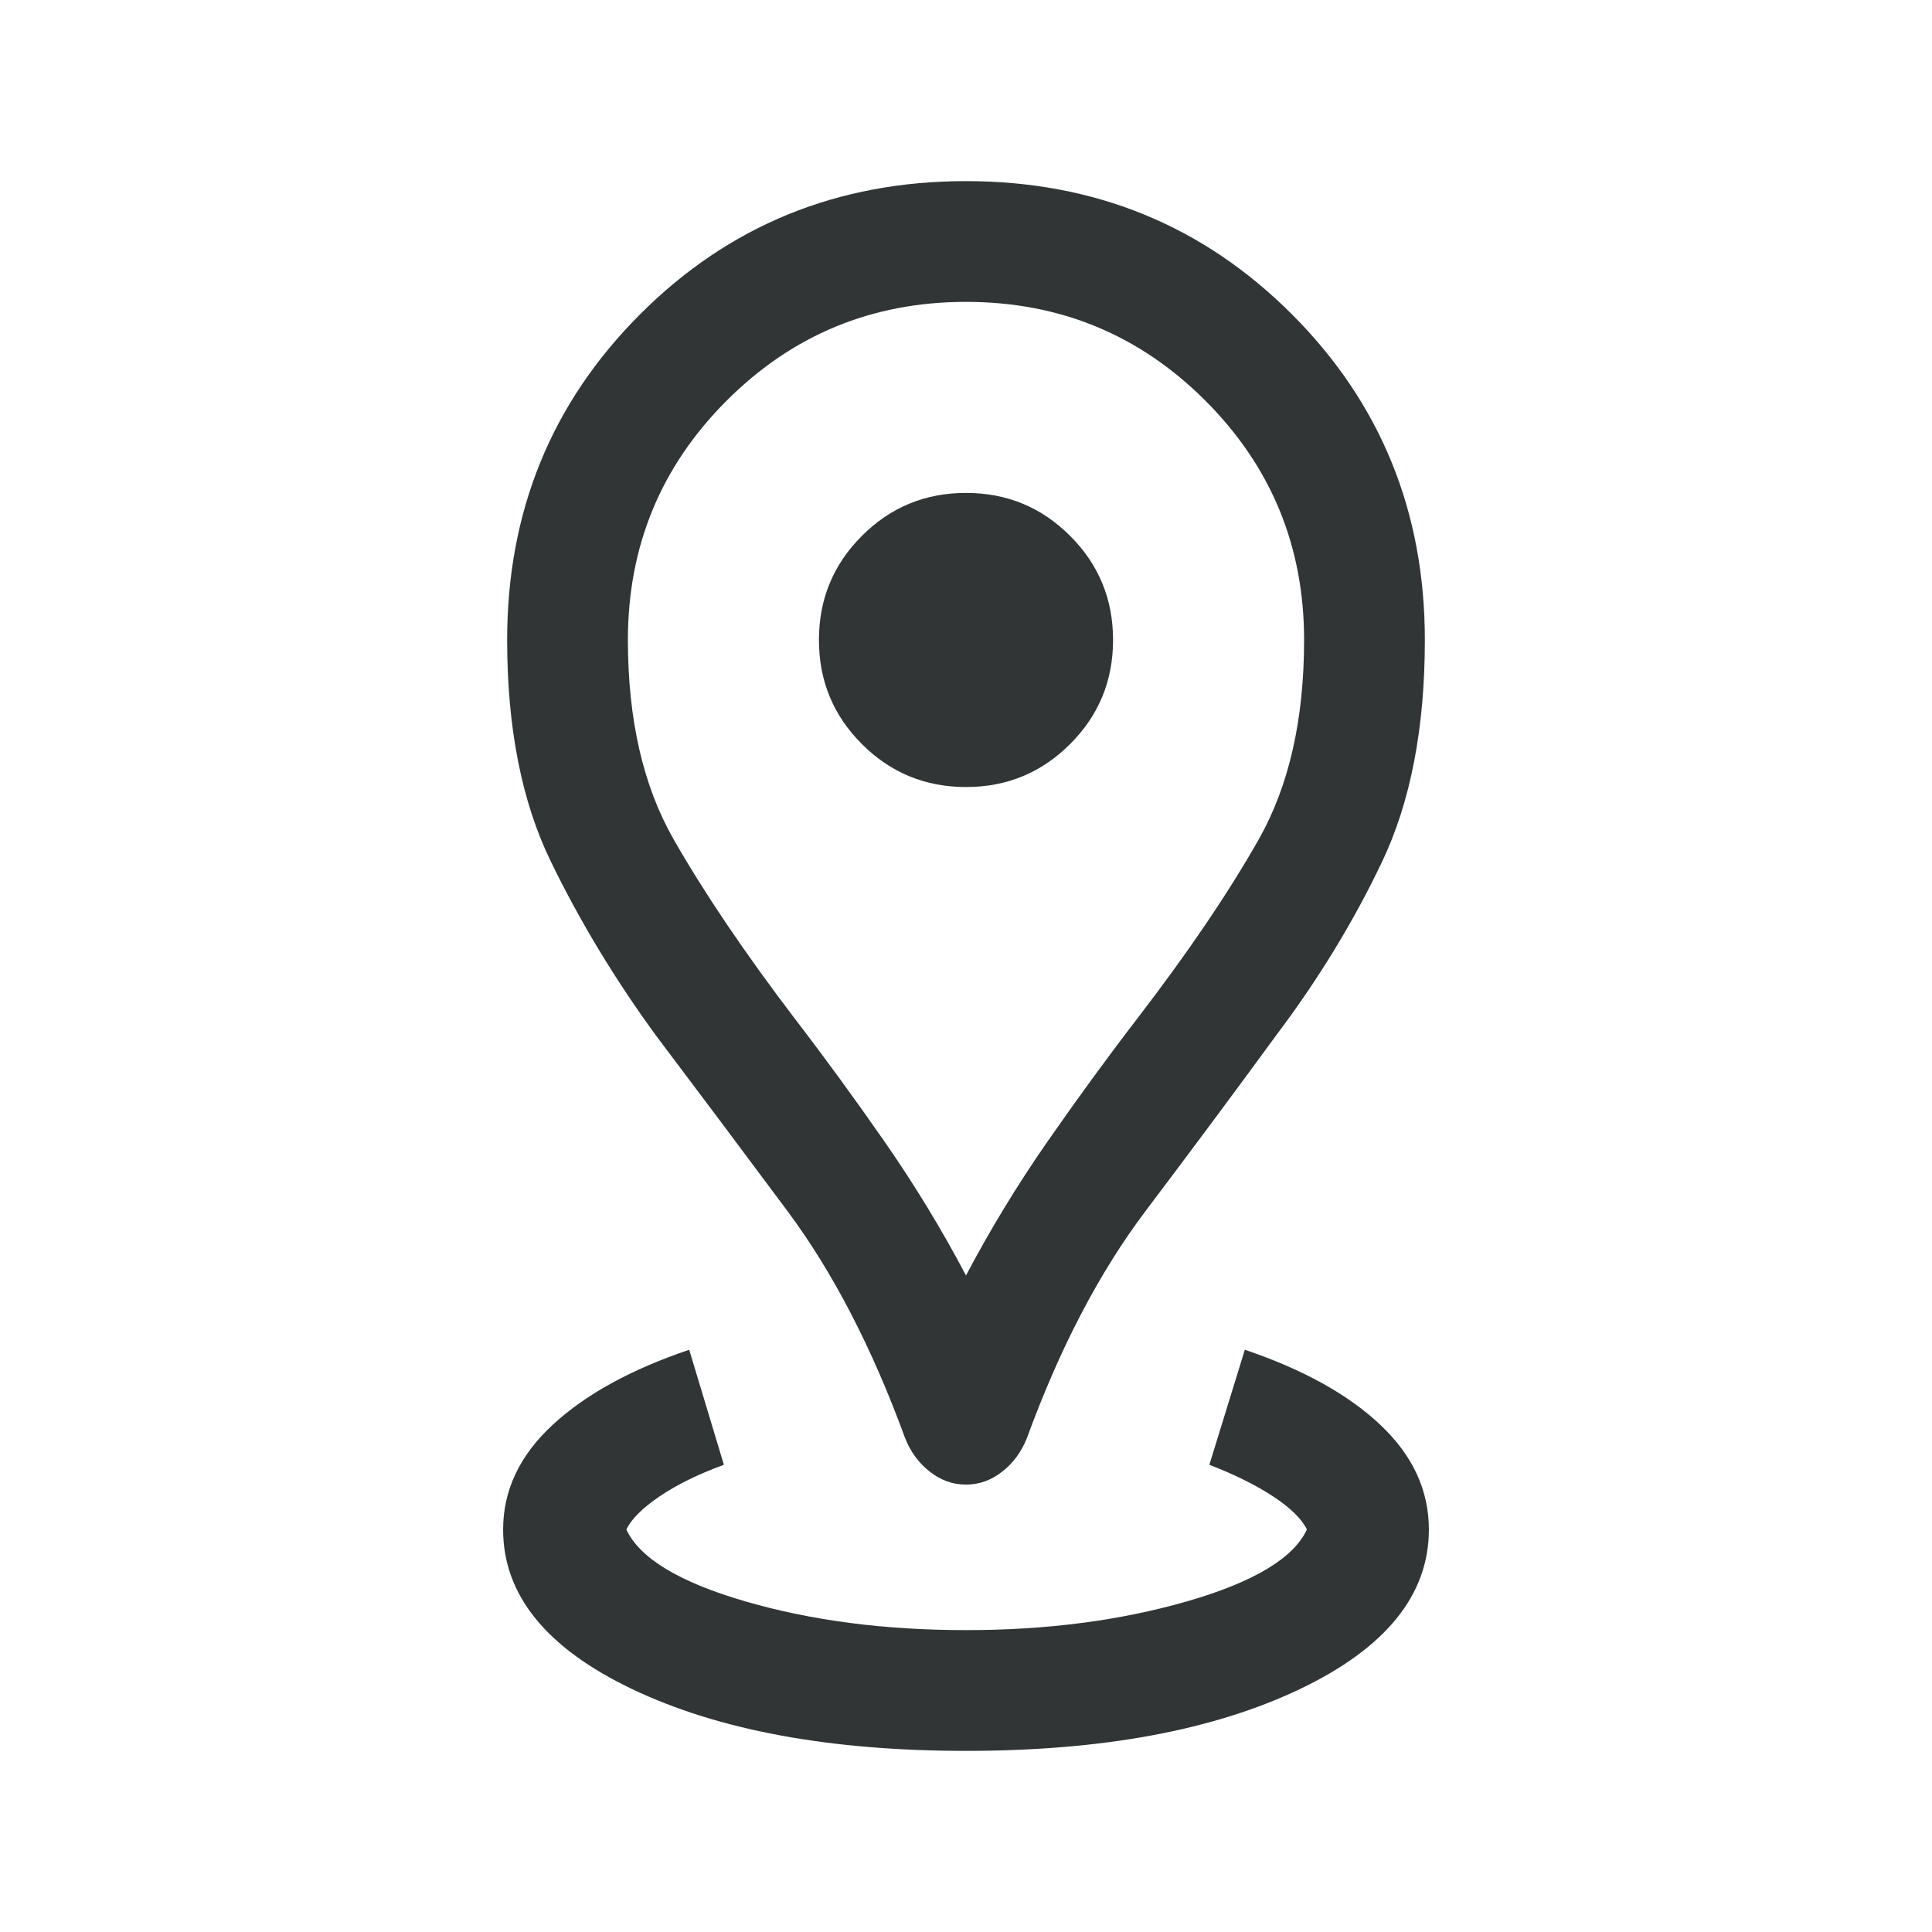 <svg width="60" height="60" viewBox="0 0 60 60" fill="none" xmlns="http://www.w3.org/2000/svg">
<mask id="mask0_128_1732" style="mask-type:alpha" maskUnits="userSpaceOnUse" x="0" y="0" width="60" height="60">
<rect width="60" height="60" fill="#313535"/>
</mask>
<g mask="url(#mask0_128_1732)">
<path d="M30 54.375C25.776 54.375 22.324 53.737 19.644 52.462C16.965 51.186 15.625 49.532 15.625 47.5C15.625 46.282 16.137 45.2 17.161 44.252C18.185 43.305 19.599 42.527 21.404 41.918L22.481 45.49C21.692 45.779 21.03 46.103 20.495 46.464C19.96 46.825 19.612 47.17 19.452 47.5C19.865 48.391 21.095 49.135 23.142 49.731C25.188 50.327 27.474 50.625 30 50.625C32.51 50.625 34.798 50.327 36.865 49.731C38.933 49.135 40.173 48.391 40.587 47.5C40.426 47.17 40.078 46.828 39.543 46.476C39.008 46.123 38.346 45.795 37.558 45.49L38.659 41.918C40.463 42.527 41.867 43.305 42.87 44.252C43.873 45.2 44.375 46.282 44.375 47.5C44.375 49.532 43.035 51.186 40.356 52.462C37.676 53.737 34.224 54.375 30 54.375ZM30 39.611C30.75 38.188 31.59 36.807 32.519 35.469C33.449 34.131 34.381 32.853 35.317 31.635C36.891 29.587 38.148 27.732 39.089 26.072C40.03 24.412 40.5 22.346 40.5 19.875C40.5 16.965 39.478 14.487 37.433 12.442C35.388 10.397 32.91 9.375 30 9.375C27.09 9.375 24.612 10.397 22.567 12.442C20.522 14.487 19.5 16.965 19.5 19.875C19.5 22.346 19.974 24.412 20.923 26.072C21.872 27.732 23.125 29.587 24.683 31.635C25.619 32.853 26.551 34.131 27.481 35.469C28.41 36.807 29.25 38.188 30 39.611ZM30 46.106C29.59 46.106 29.213 45.97 28.87 45.699C28.527 45.429 28.272 45.08 28.106 44.654C27.083 41.856 25.867 39.509 24.457 37.613C23.046 35.717 21.686 33.901 20.375 32.163C19.106 30.426 18.018 28.627 17.111 26.764C16.203 24.902 15.75 22.606 15.75 19.875C15.75 15.885 17.127 12.512 19.882 9.757C22.637 7.002 26.01 5.625 30 5.625C33.99 5.625 37.363 7.002 40.118 9.757C42.873 12.512 44.25 15.885 44.25 19.875C44.25 22.606 43.807 24.902 42.921 26.764C42.034 28.627 40.936 30.426 39.625 32.163C38.356 33.901 37.005 35.717 35.574 37.613C34.143 39.509 32.917 41.856 31.894 44.654C31.727 45.08 31.473 45.429 31.13 45.699C30.787 45.97 30.41 46.106 30 46.106ZM30 24.442C31.266 24.442 32.344 23.997 33.233 23.108C34.123 22.219 34.567 21.141 34.567 19.875C34.567 18.609 34.123 17.531 33.233 16.642C32.344 15.752 31.266 15.308 30 15.308C28.734 15.308 27.656 15.752 26.767 16.642C25.877 17.531 25.433 18.609 25.433 19.875C25.433 21.141 25.877 22.219 26.767 23.108C27.656 23.997 28.734 24.442 30 24.442Z" fill="#313535"/>
</g>
</svg>
